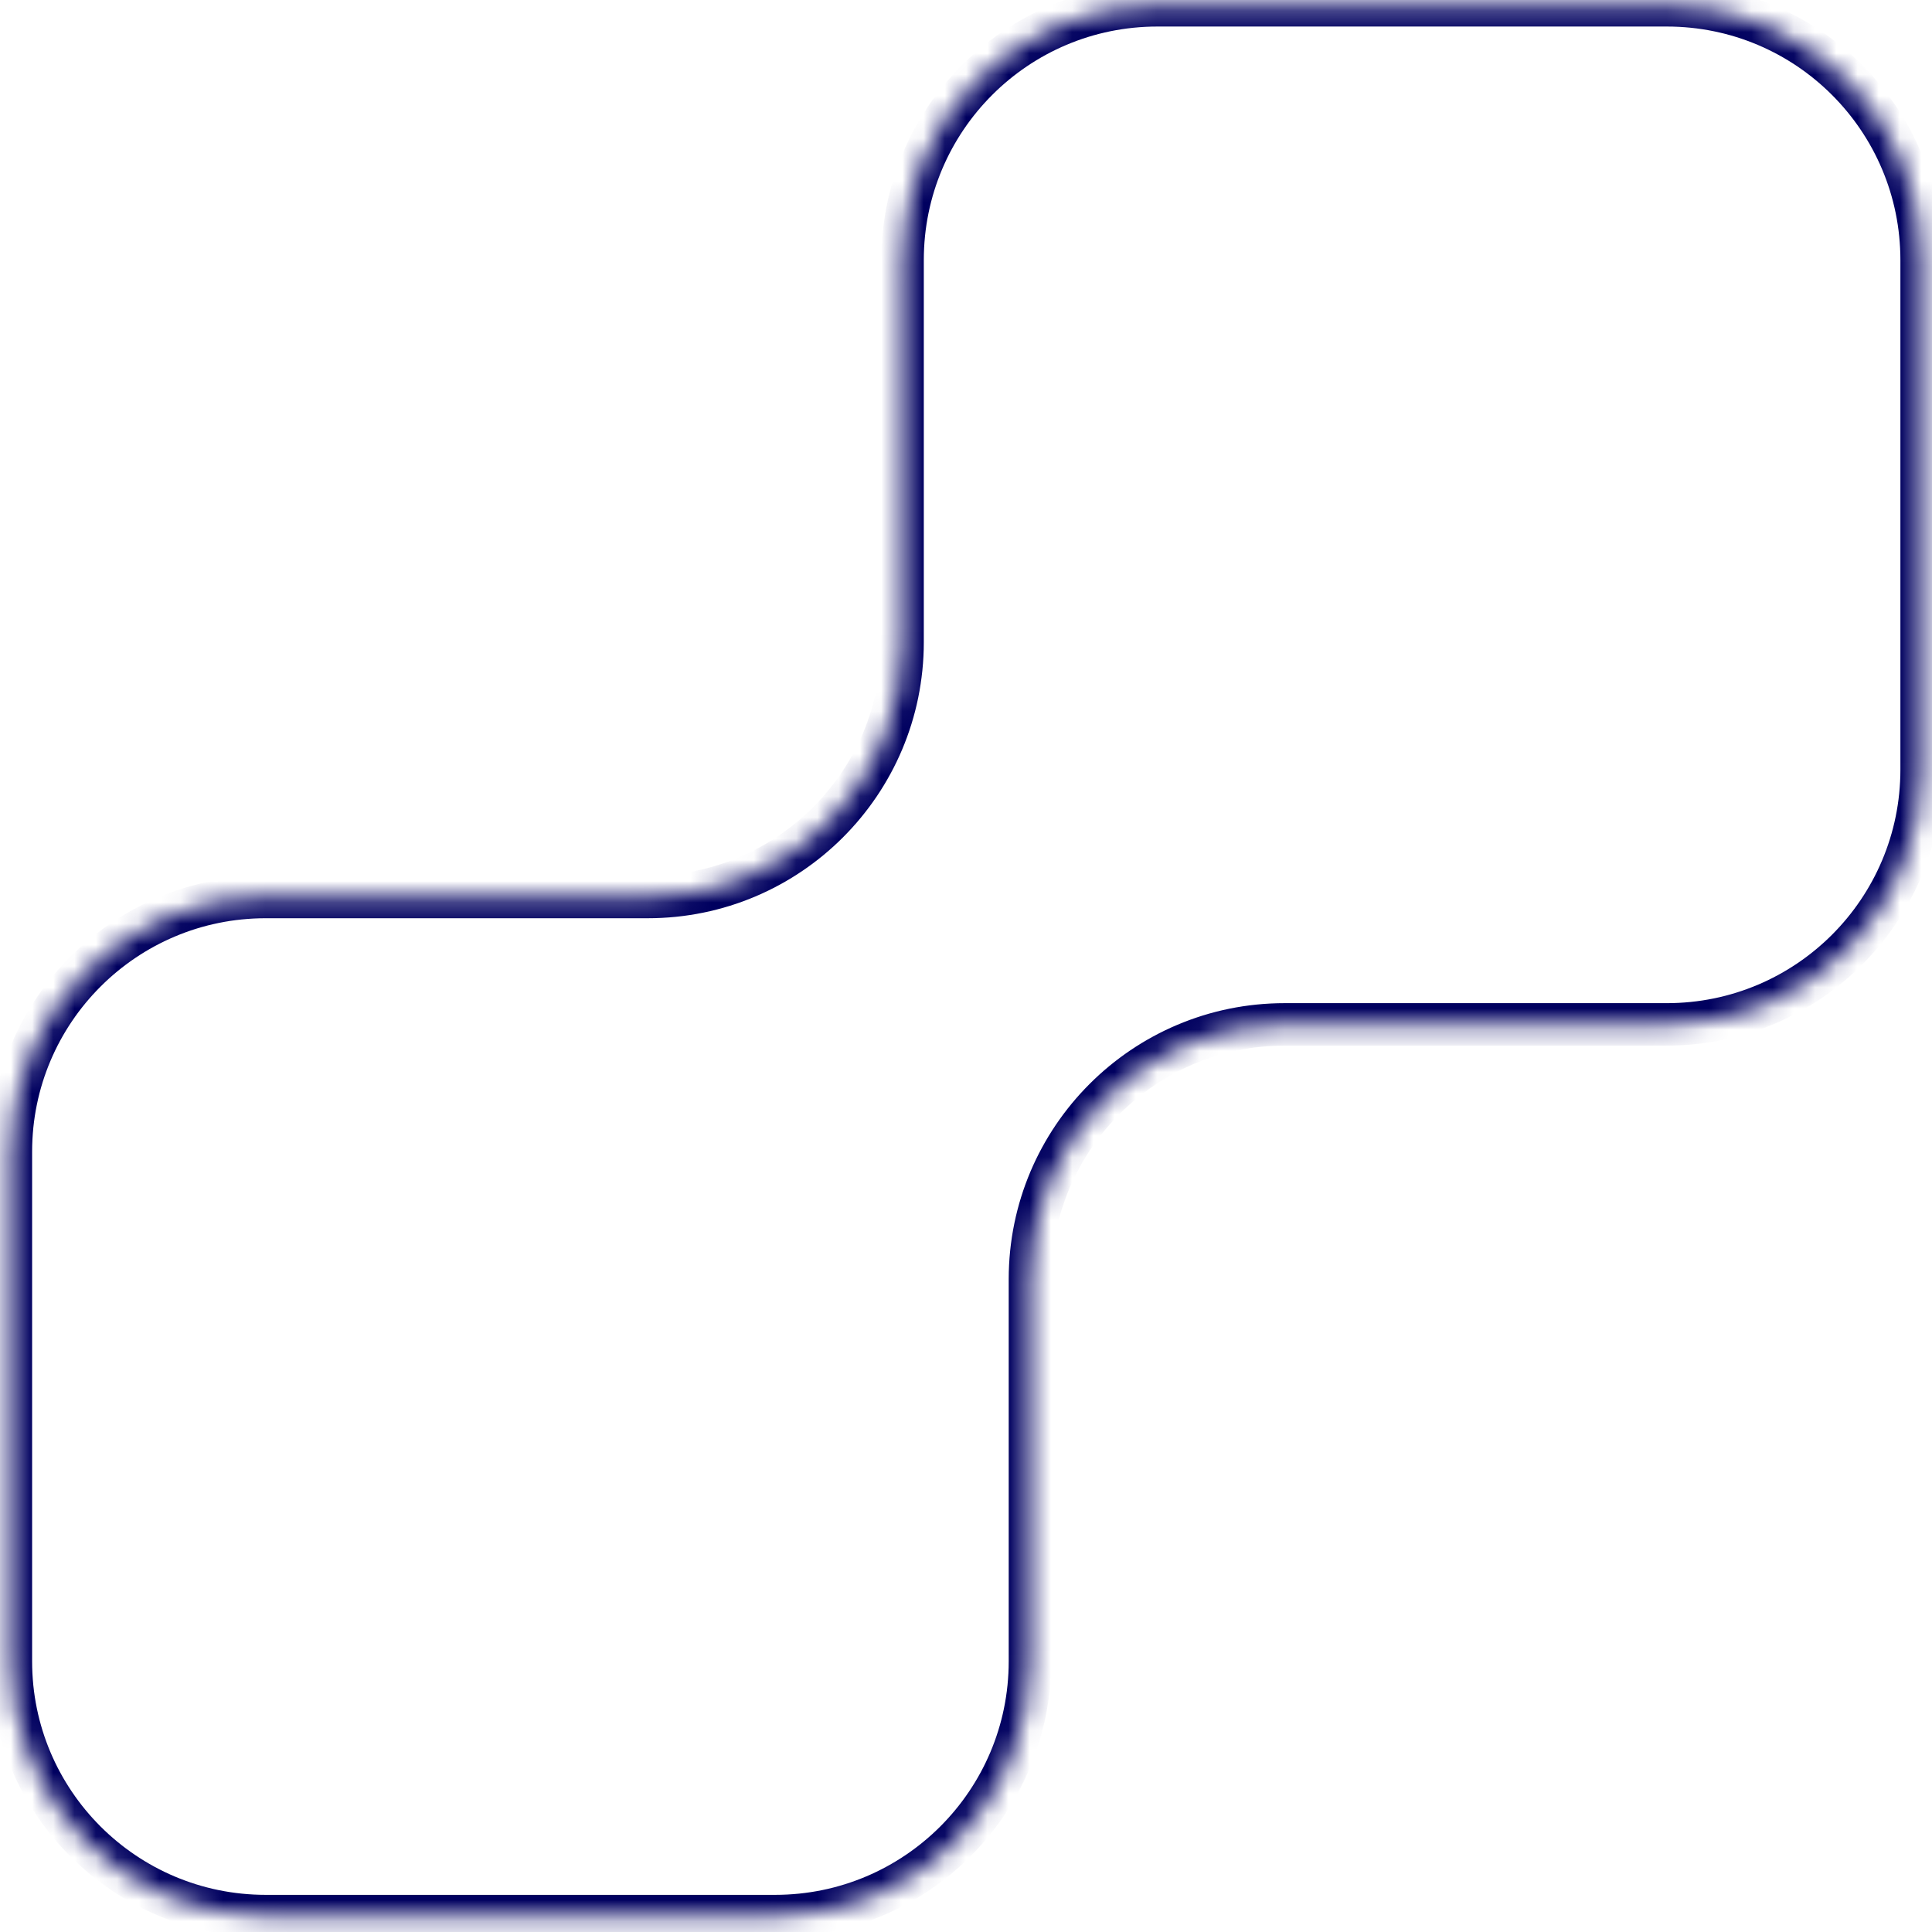 <svg width="91" height="91" viewBox="0 0 91 91" fill="none" xmlns="http://www.w3.org/2000/svg">
<g id="Union">
<mask id="path-1-inside-1_940_19679" fill="white">
<path fill-rule="evenodd" clip-rule="evenodd" d="M90.512 12.25C90.512 5.623 85.139 0.25 78.512 0.25L54.512 0.25C47.884 0.25 42.512 5.623 42.512 12.25L42.512 30.25C42.512 36.877 37.139 42.25 30.512 42.25L12.512 42.25C5.884 42.25 0.512 47.623 0.512 54.25L0.512 78.25C0.512 84.877 5.884 90.25 12.512 90.25L36.512 90.25C43.139 90.25 48.512 84.877 48.512 78.25L48.512 60.25C48.512 53.623 53.884 48.25 60.512 48.25L78.512 48.25C85.139 48.25 90.512 42.877 90.512 36.25L90.512 12.25Z"/>
</mask>
<path d="M90.512 12.25L89.512 12.25L90.512 12.25ZM54.512 1.25L78.512 1.25V-0.75L54.512 -0.75V1.25ZM43.512 30.25L43.512 12.25L41.512 12.25L41.512 30.25L43.512 30.25ZM12.512 43.25L30.512 43.25L30.512 41.25L12.512 41.25L12.512 43.25ZM1.512 78.25L1.512 54.25H-0.488L-0.488 78.25H1.512ZM36.512 89.25L12.512 89.25L12.512 91.25L36.512 91.25L36.512 89.25ZM47.512 60.25L47.512 78.25H49.512L49.512 60.25L47.512 60.25ZM78.512 47.25L60.512 47.25L60.512 49.25L78.512 49.25V47.25ZM89.512 12.25L89.512 36.25L91.512 36.25L91.512 12.25L89.512 12.25ZM78.512 49.25C85.691 49.25 91.512 43.43 91.512 36.25L89.512 36.25C89.512 42.325 84.587 47.25 78.512 47.25V49.25ZM49.512 60.25C49.512 54.175 54.437 49.25 60.512 49.25L60.512 47.25C53.332 47.25 47.512 53.07 47.512 60.25L49.512 60.25ZM36.512 91.25C43.691 91.25 49.512 85.43 49.512 78.25H47.512C47.512 84.325 42.587 89.25 36.512 89.25L36.512 91.25ZM-0.488 78.25C-0.488 85.43 5.332 91.25 12.512 91.25L12.512 89.25C6.437 89.25 1.512 84.325 1.512 78.25H-0.488ZM12.512 41.25C5.332 41.25 -0.488 47.07 -0.488 54.25H1.512C1.512 48.175 6.437 43.25 12.512 43.25L12.512 41.25ZM41.512 30.25C41.512 36.325 36.587 41.25 30.512 41.25L30.512 43.25C37.691 43.25 43.512 37.43 43.512 30.25L41.512 30.25ZM78.512 1.25C84.587 1.25 89.512 6.175 89.512 12.25L91.512 12.25C91.512 5.07 85.691 -0.75 78.512 -0.75V1.25ZM54.512 -0.75C47.332 -0.75 41.512 5.07 41.512 12.25L43.512 12.25C43.512 6.175 48.437 1.25 54.512 1.25V-0.75Z" fill="#00005F" mask="url(#path-1-inside-1_940_19679)"/>
</g>
</svg>
